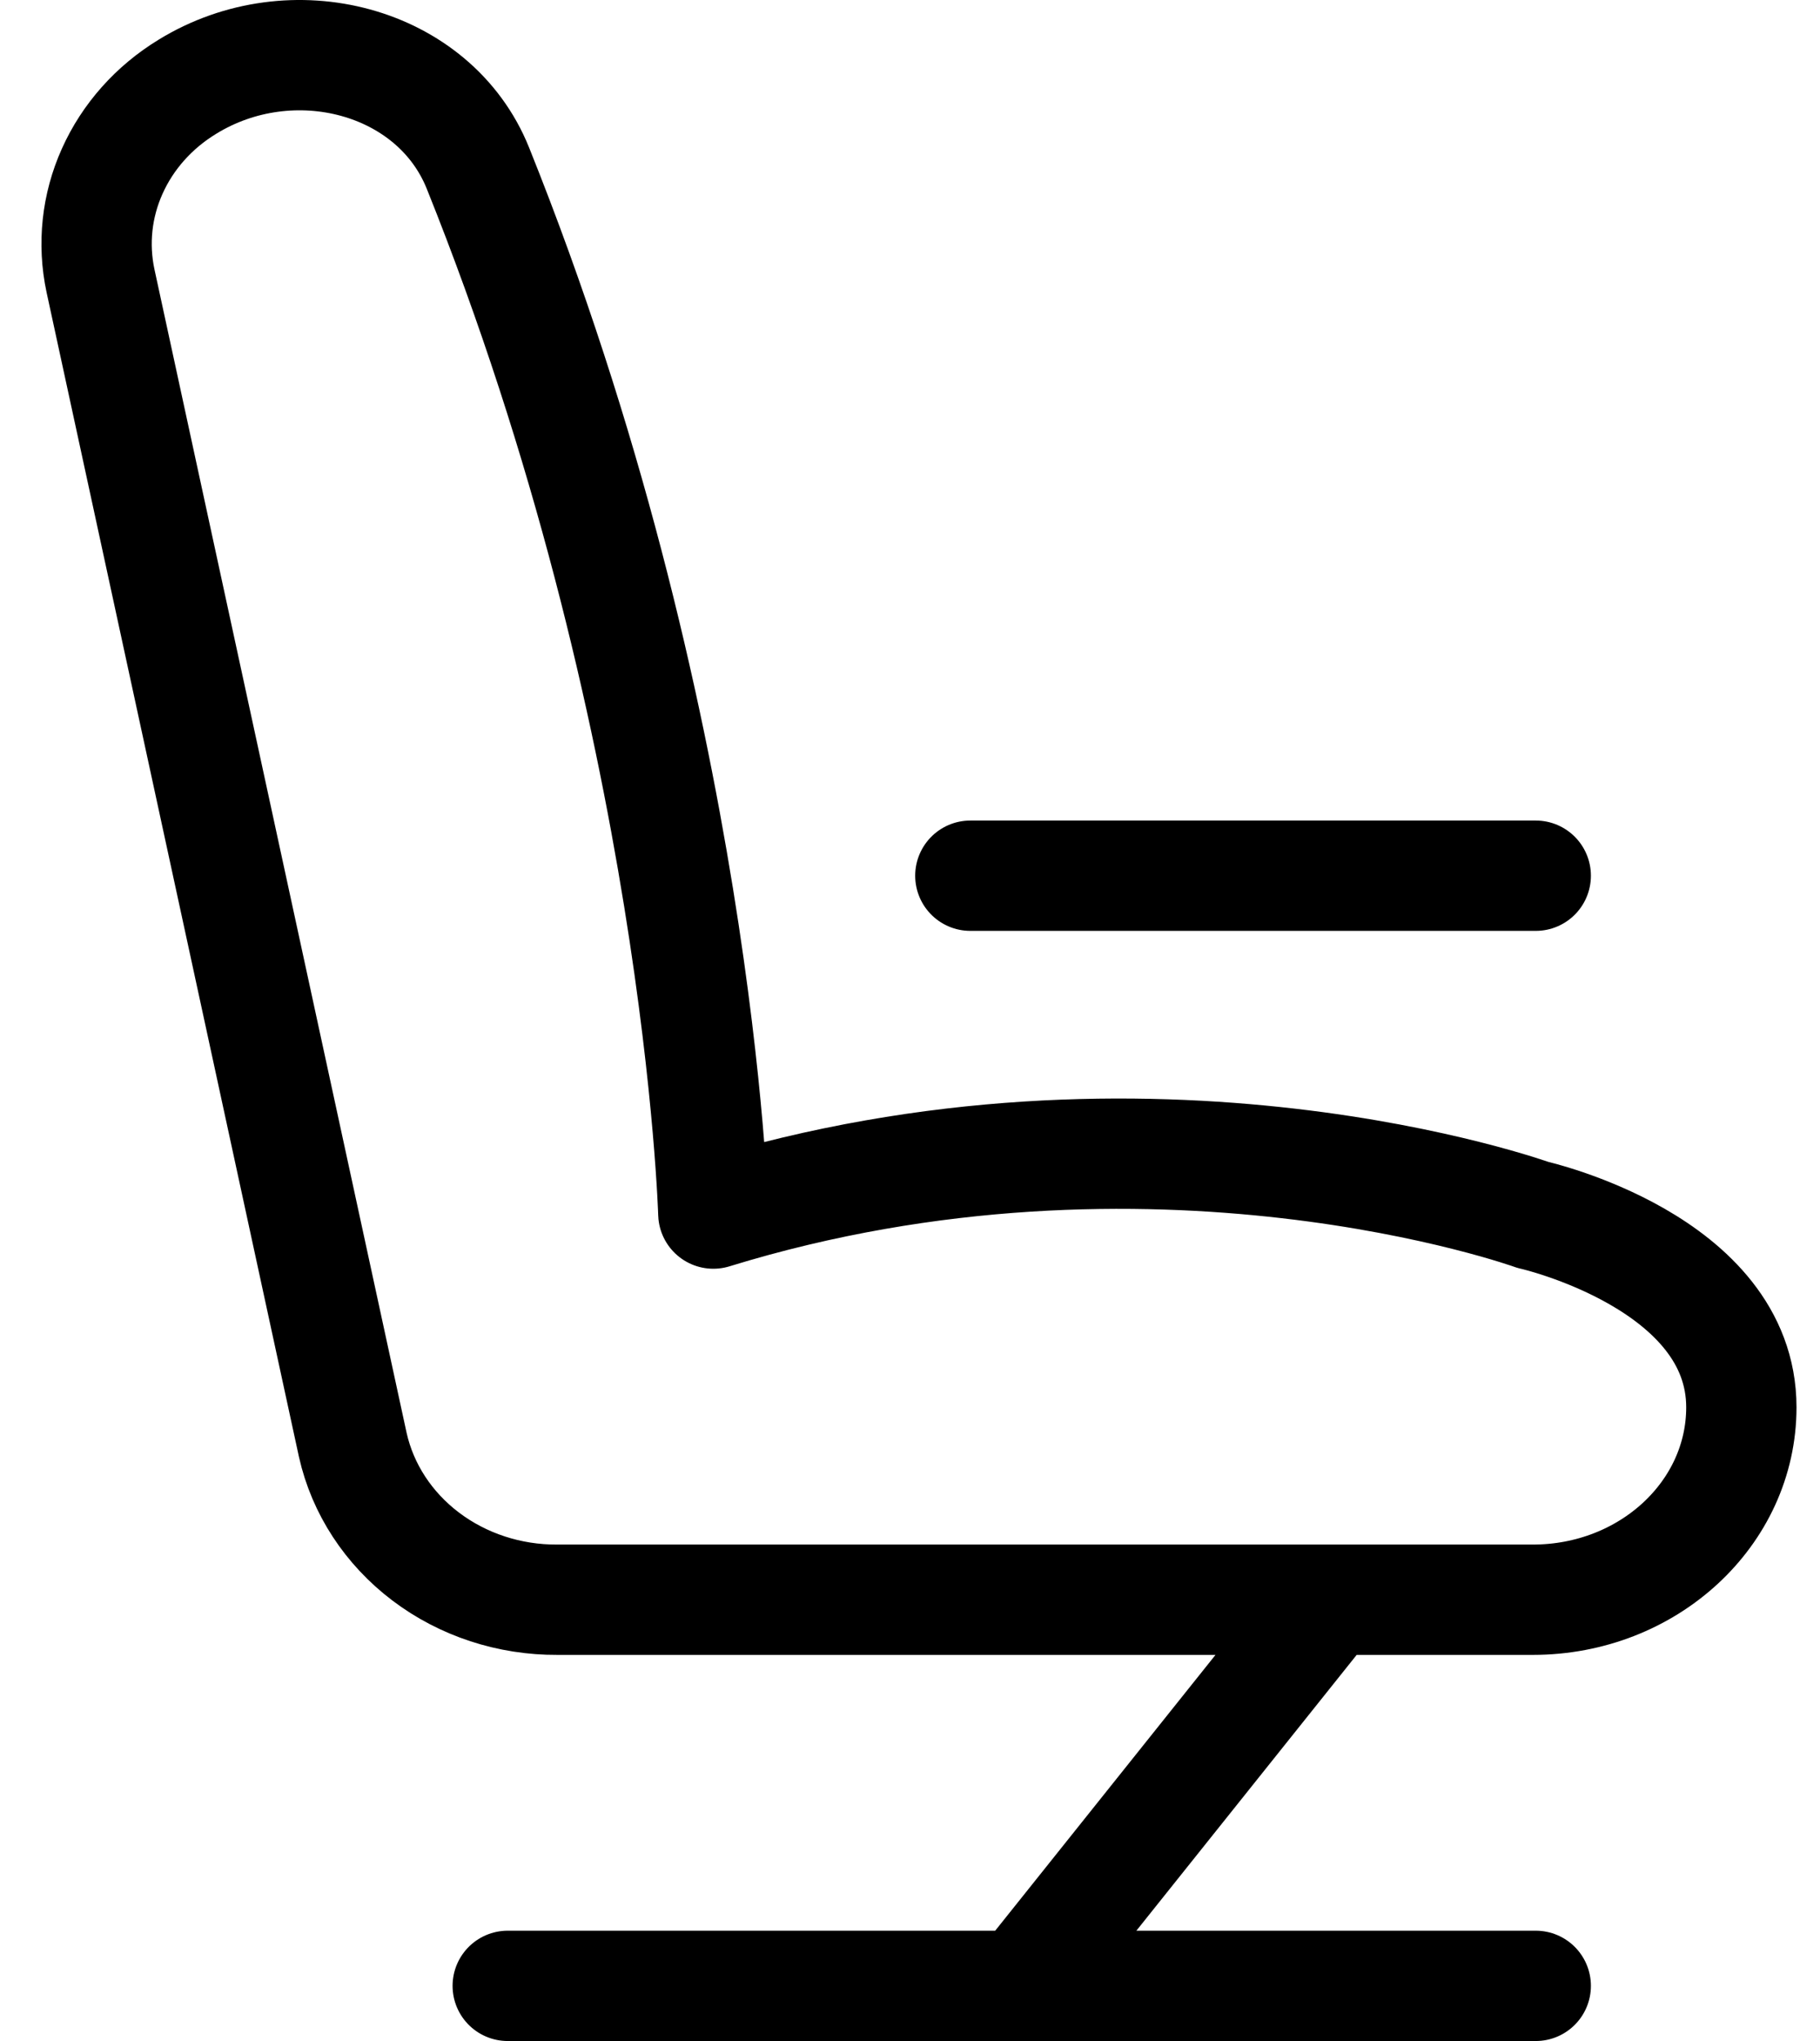 <svg width="33" height="37" viewBox="0 0 33 37" fill="none" xmlns="http://www.w3.org/2000/svg">
  <path d="M17.594 15.875H27.846M24.118 29L18.526 36M18.526 36H9.206M18.526 36H27.846M10.104 29H27.794C29.881 29 31.574 27.439 31.574 25.512C31.574 22.875 27.794 22.024 27.794 22.024C27.794 22.024 20.919 19.543 12.934 22C12.934 22 12.675 13.027 8.665 3.047C7.873 1.08 5.293 0.408 3.399 1.572C2.791 1.942 2.316 2.476 2.035 3.103C1.753 3.73 1.68 4.422 1.822 5.089L6.397 26.195C6.576 26.992 7.043 27.706 7.718 28.217C8.394 28.729 9.237 29.005 10.104 29Z" stroke="black" stroke-width="2" stroke-linecap="round" stroke-linejoin="round"/>
</svg>
